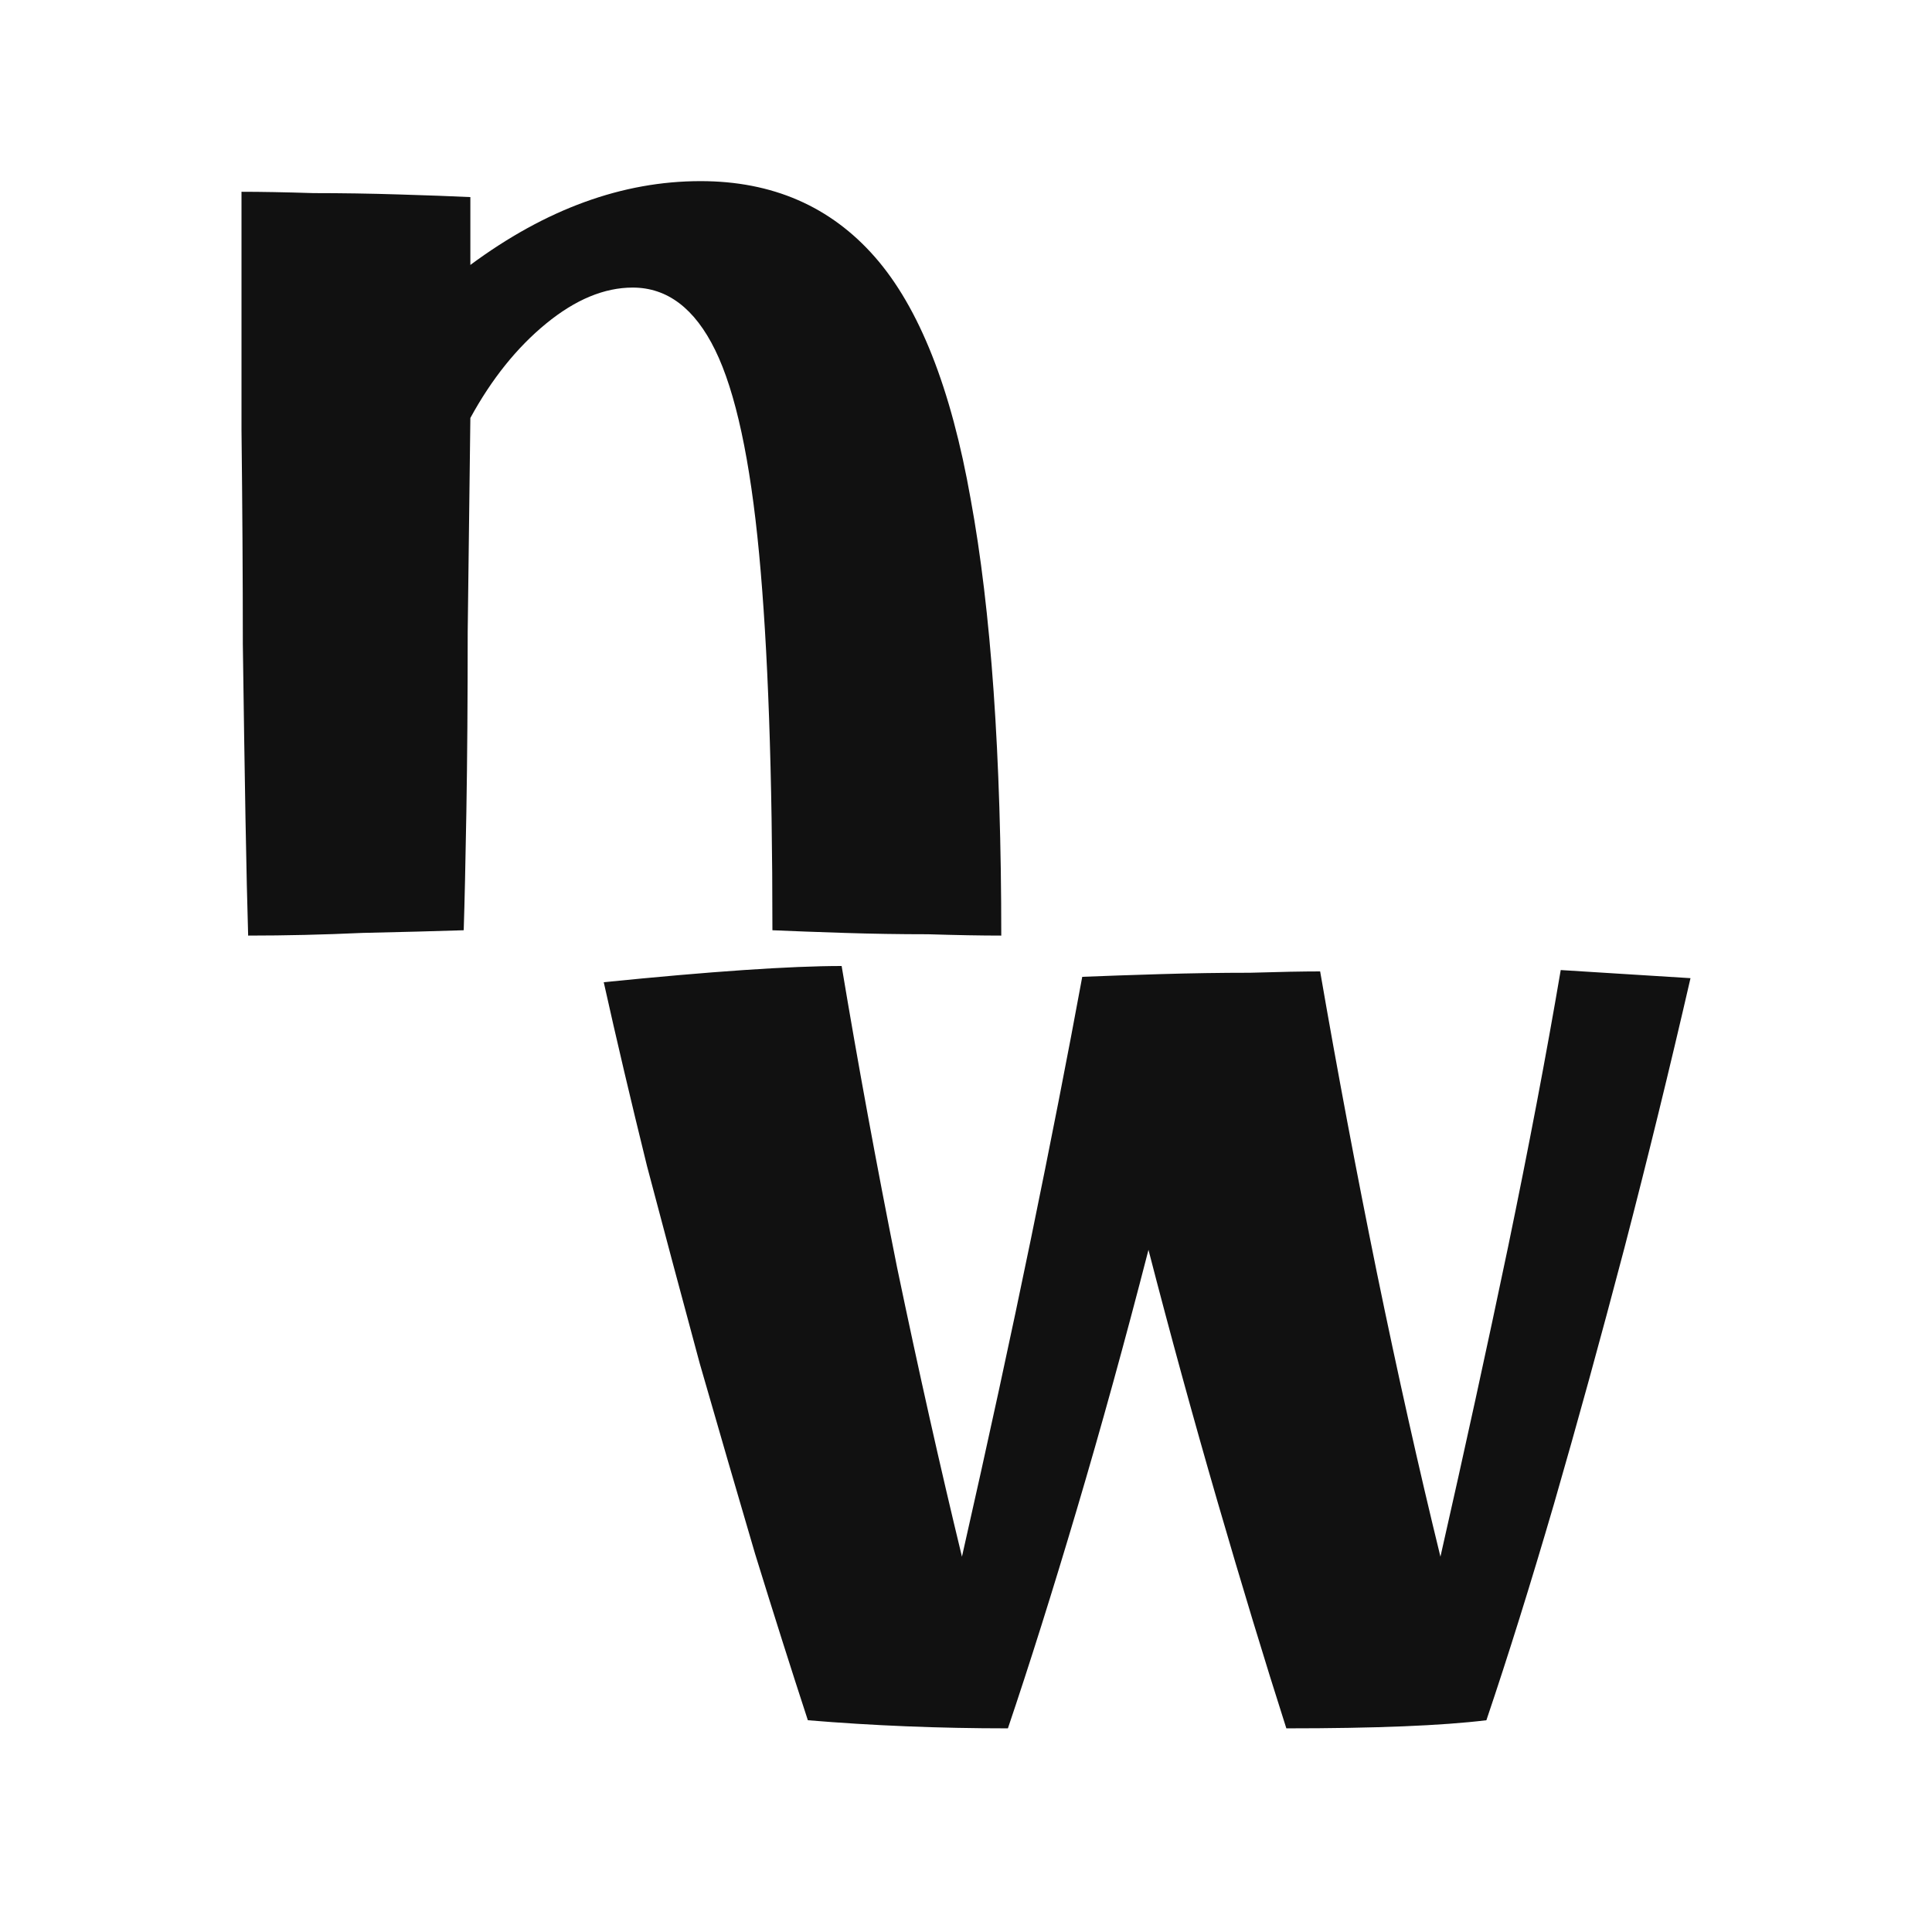<?xml version="1.0" encoding="UTF-8"?> <svg xmlns="http://www.w3.org/2000/svg" width="125" height="125" viewBox="0 0 125 125" fill="none"><rect width="125" height="125" fill="white"></rect><path d="M65.211 111.824C60.78 111.824 56.466 111.649 52.268 111.299C51.218 108.092 50.082 104.507 48.857 100.542C47.691 96.578 46.496 92.467 45.272 88.211C44.106 83.897 42.969 79.641 41.861 75.443C40.812 71.187 39.879 67.222 39.062 63.549C46.001 62.85 51.131 62.5 54.454 62.5C55.504 68.797 56.699 75.297 58.04 82.002C59.439 88.707 60.838 94.945 62.238 100.717C63.928 93.254 65.415 86.404 66.698 80.166C67.98 73.927 69.088 68.272 70.021 63.2C71.478 63.141 73.169 63.083 75.093 63.025C77.076 62.966 78.999 62.937 80.865 62.937C82.789 62.879 84.305 62.85 85.413 62.85C86.52 69.263 87.745 75.764 89.086 82.352C90.427 88.882 91.797 95.004 93.196 100.717C94.77 93.779 96.228 87.103 97.569 80.69C98.91 74.219 100.047 68.243 100.979 62.762L109.375 63.287C108.034 69.117 106.606 74.948 105.09 80.778C103.574 86.55 102.058 92.059 100.542 97.306C99.026 102.495 97.569 107.16 96.169 111.299C93.313 111.649 88.998 111.824 83.226 111.824C81.827 107.451 80.341 102.554 78.766 97.132C77.192 91.709 75.706 86.287 74.306 80.865C72.79 86.754 71.245 92.351 69.671 97.656C68.097 102.962 66.61 107.684 65.211 111.824Z" fill="#111111"></path><path d="M16.055 60.532C15.998 58.695 15.941 56.17 15.883 52.956C15.826 49.684 15.768 45.925 15.711 41.678C15.711 37.373 15.682 32.753 15.625 27.817C15.625 22.824 15.625 17.688 15.625 12.408C16.888 12.408 18.437 12.436 20.274 12.494C22.11 12.494 23.947 12.522 25.784 12.58C27.678 12.637 29.227 12.694 30.432 12.752C30.432 14.187 30.432 15.65 30.432 17.142C35.311 13.527 40.275 11.719 45.326 11.719C49.975 11.719 53.734 13.354 56.604 16.626C59.473 19.897 61.539 25.12 62.802 32.294C64.122 39.468 64.782 48.881 64.782 60.532C63.462 60.532 61.884 60.503 60.047 60.446C58.211 60.446 56.403 60.417 54.624 60.359C52.844 60.302 51.295 60.245 49.975 60.187C49.975 50.029 49.688 41.907 49.114 35.824C48.54 29.74 47.593 25.35 46.273 22.652C44.953 19.955 43.174 18.606 40.935 18.606C39.099 18.606 37.233 19.381 35.34 20.93C33.446 22.48 31.81 24.517 30.432 27.043C30.375 31.921 30.318 36.541 30.26 40.903C30.26 45.265 30.232 49.139 30.174 52.525C30.117 55.854 30.059 58.408 30.002 60.187C28.223 60.245 26.042 60.302 23.459 60.359C20.934 60.474 18.466 60.532 16.055 60.532Z" fill="#111111"></path></svg> 